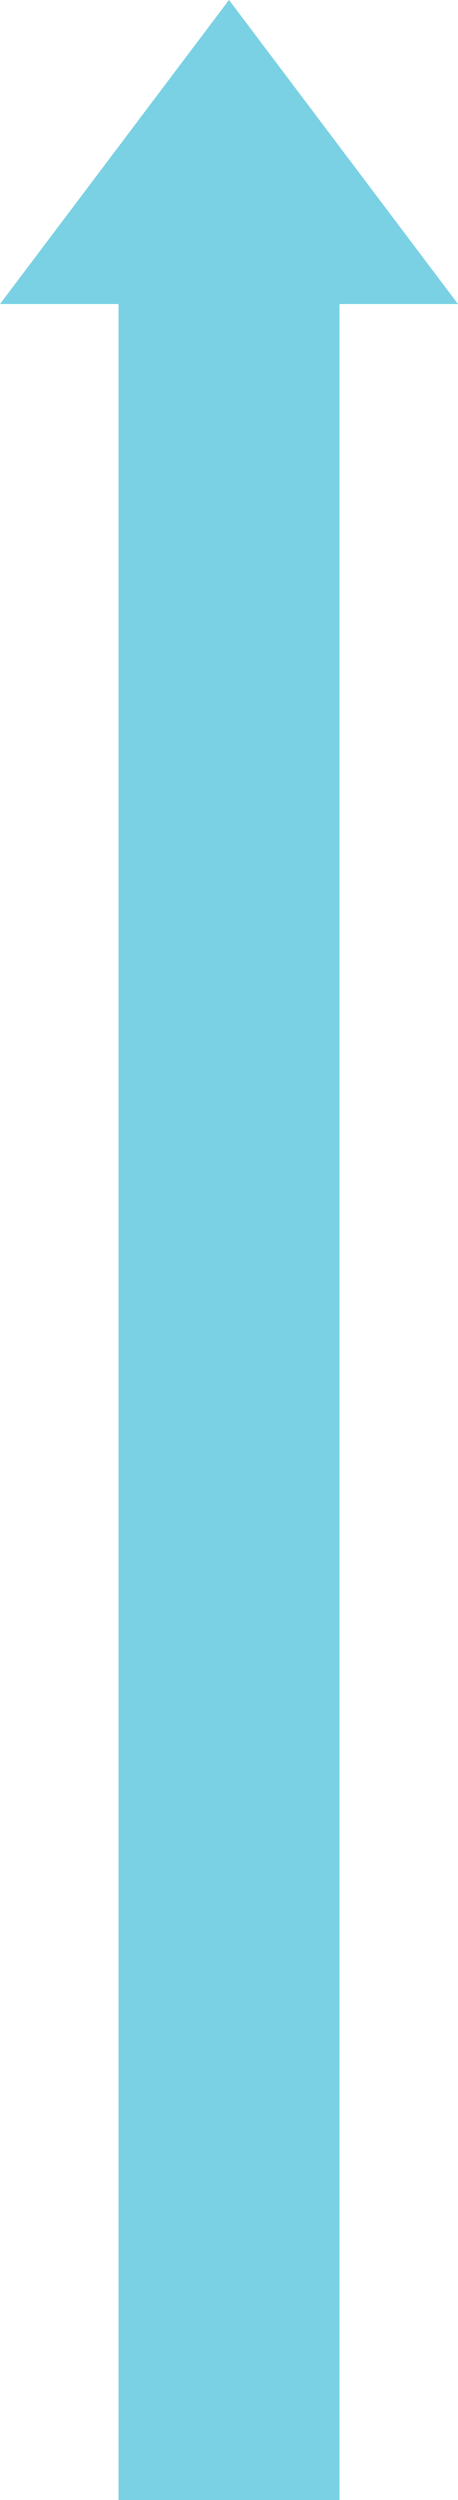 <svg xmlns="http://www.w3.org/2000/svg" width="77" height="420" viewBox="0 0 77 420">
  <defs>
    <style>
      .cls-1 {
        fill: #79d1e3;
        fill-rule: evenodd;
      }
    </style>
  </defs>
  <path id="agegraph_img_yaji2.svg" class="cls-1" d="M510.075,429.01V60.077H530L491.5,8.99,453,60.077h19.929V429.01h37.15Z" transform="translate(-453 -9)"/>
</svg>
